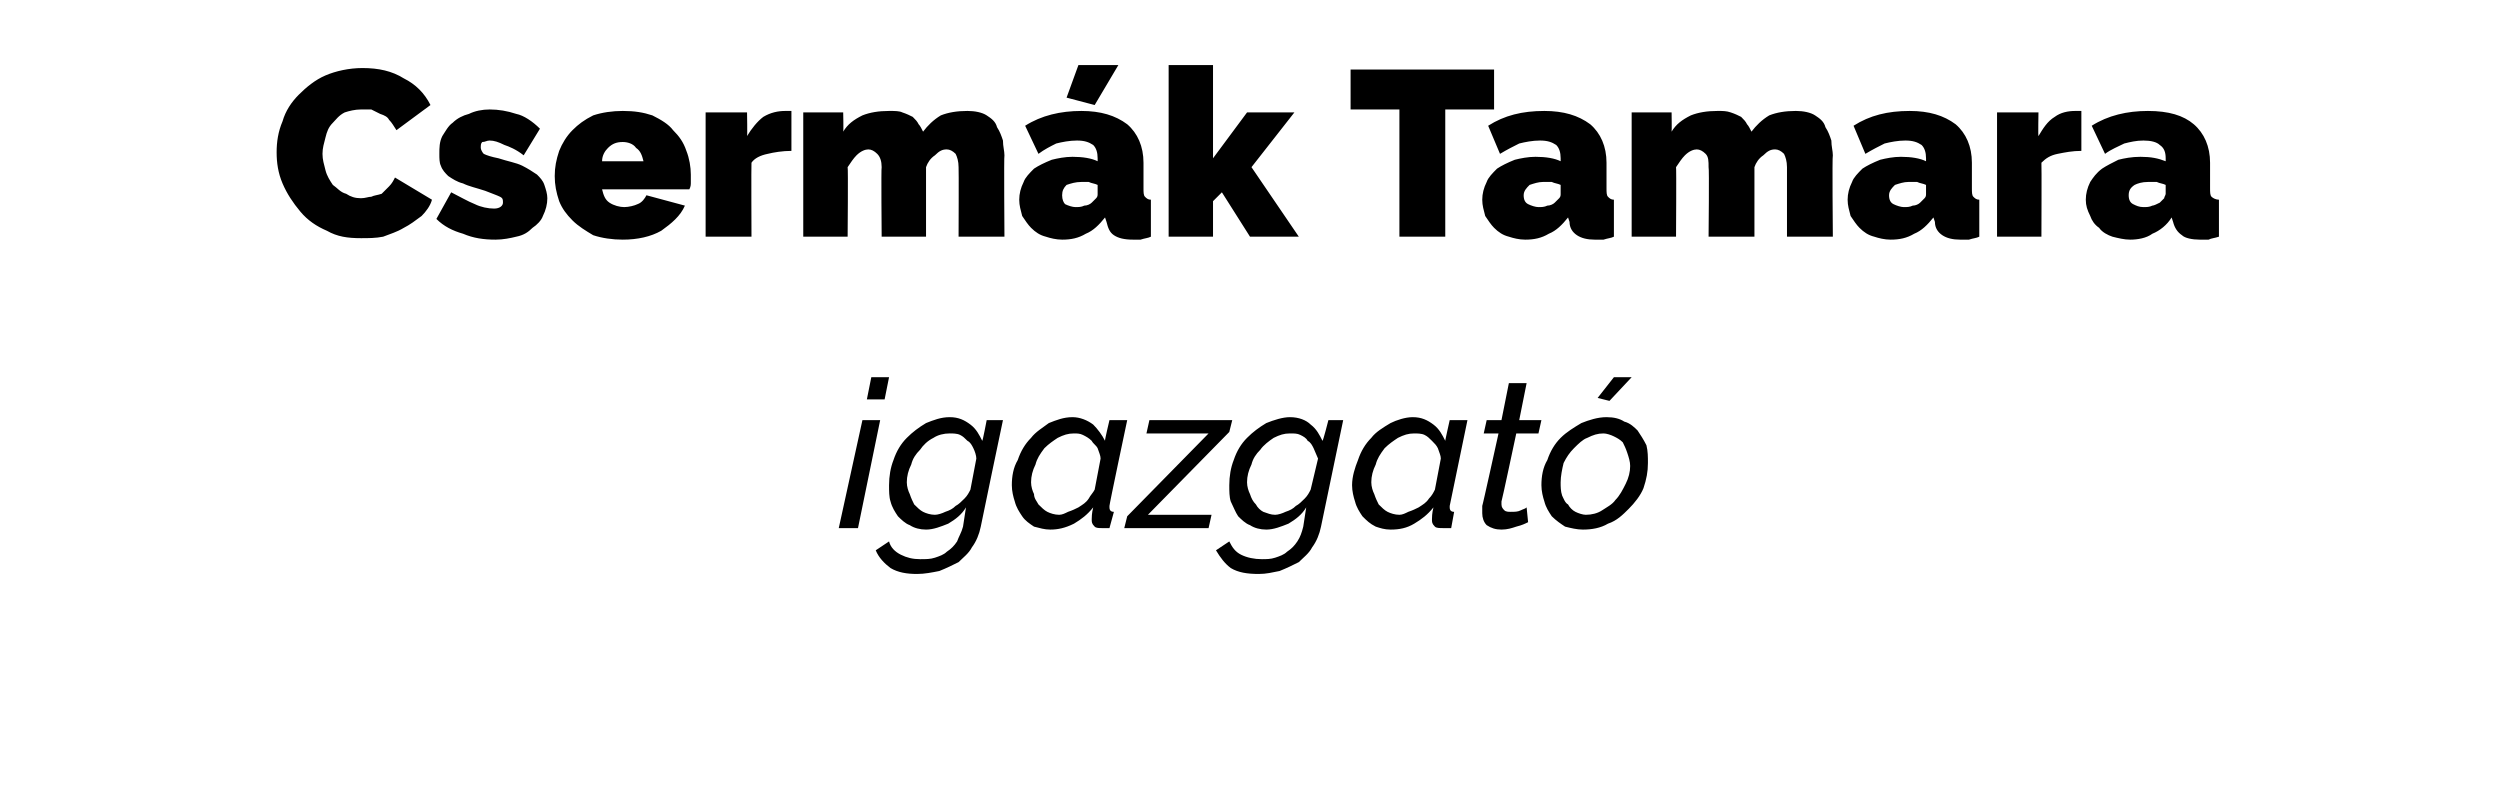 <?xml version="1.0" standalone="no"?><!DOCTYPE svg PUBLIC "-//W3C//DTD SVG 1.1//EN" "http://www.w3.org/Graphics/SVG/1.1/DTD/svg11.dtd"><svg xmlns="http://www.w3.org/2000/svg" version="1.1" width="169px" height="53.3px" viewBox="0 -1 169 53.3" style="top:-1px"><desc>Cserm k Tamara igazgat</desc><defs/><g id="Polygon11717"><path d="m58.3 27.4h1.2L58 34.7h-1.3l1.6-7.3zm.6-2.9h1.2l-.3 1.5h-1.2l.3-1.5zM62 37.8c-.7 0-1.3-.1-1.8-.4c-.4-.3-.8-.7-1-1.2l.9-.6c.1.4.4.7.8.9c.4.2.8.3 1.3.3c.4 0 .7 0 1-.1c.3-.1.6-.2.8-.4c.3-.2.5-.4.7-.7c.1-.3.3-.6.4-1l.2-1.3c-.3.5-.7.8-1.2 1.1c-.5.2-1 .4-1.5.4c-.4 0-.8-.1-1.1-.3c-.3-.1-.6-.4-.8-.6c-.2-.3-.4-.6-.5-1c-.1-.3-.1-.7-.1-1.1c0-.6.1-1.2.3-1.7c.2-.6.5-1.1.9-1.5c.4-.4.8-.7 1.3-1c.5-.2 1-.4 1.6-.4c.6 0 1 .2 1.4.5c.4.3.6.7.8 1.1c.03.02.3-1.4.3-1.4h1.1s-1.51 7.19-1.5 7.2c-.1.5-.3 1-.6 1.4c-.2.4-.6.7-.9 1c-.4.2-.8.4-1.3.6c-.5.1-1 .2-1.5.2zm1.2-4c.2 0 .5-.1.7-.2c.3-.1.5-.2.7-.4c.2-.1.4-.3.6-.5c.2-.2.3-.4.4-.6L66 30c0-.2-.1-.5-.2-.7c-.1-.2-.2-.4-.4-.5c-.2-.2-.3-.3-.5-.4c-.2-.1-.5-.1-.7-.1c-.4 0-.8.1-1.1.3c-.4.2-.7.5-.9.8c-.3.3-.5.6-.6 1c-.2.4-.3.8-.3 1.2c0 .3.1.6.2.8c.1.3.2.5.3.7c.2.2.4.4.6.5c.2.1.5.2.8.2zm7.8 1c-.4 0-.7-.1-1.1-.2c-.3-.2-.6-.4-.8-.7c-.2-.3-.4-.6-.5-1c-.1-.3-.2-.7-.2-1.1c0-.6.1-1.2.4-1.7c.2-.6.5-1.1.9-1.5c.3-.4.8-.7 1.2-1c.5-.2 1-.4 1.6-.4c.5 0 1 .2 1.4.5c.3.3.6.7.8 1.1c-.04.02.3-1.4.3-1.4h1.2s-1.22 5.76-1.2 5.8v.1c0 .2.1.3.3.3l-.3 1.1h-.5c-.2 0-.4 0-.5-.1c-.2-.2-.2-.3-.2-.5c0-.1 0-.4.1-.8c-.4.5-.8.8-1.3 1.1c-.6.3-1.1.4-1.6.4zm.6-1c.2 0 .4-.1.6-.2c.3-.1.5-.2.7-.3c.3-.2.5-.3.7-.6c.1-.2.3-.4.4-.6l.4-2.1c0-.2-.1-.4-.2-.7c-.1-.2-.3-.3-.4-.5c-.2-.2-.4-.3-.6-.4c-.2-.1-.4-.1-.6-.1c-.4 0-.7.1-1.1.3c-.3.2-.6.4-.9.7c-.3.4-.5.7-.6 1.1c-.2.4-.3.8-.3 1.2c0 .3.1.6.2.8c0 .3.2.5.3.7c.2.2.4.4.6.5c.2.1.5.2.8.2zm4.6.1l5.5-5.6h-4.2l.2-.9h5.6l-.2.8l-5.5 5.6h4.3l-.2.9H76l.2-.8zm8.9 3.9c-.8 0-1.4-.1-1.9-.4c-.4-.3-.7-.7-1-1.2l.9-.6c.2.4.4.7.8.9c.4.2.9.3 1.4.3c.3 0 .6 0 .9-.1c.3-.1.6-.2.8-.4c.3-.2.5-.4.7-.7c.2-.3.3-.6.4-1l.2-1.3c-.3.5-.7.8-1.2 1.1c-.5.2-1 .4-1.5.4c-.4 0-.8-.1-1.1-.3c-.3-.1-.6-.4-.8-.6c-.2-.3-.3-.6-.5-1c-.1-.3-.1-.7-.1-1.1c0-.6.1-1.2.3-1.7c.2-.6.5-1.1.9-1.5c.4-.4.8-.7 1.3-1c.5-.2 1.1-.4 1.6-.4c.6 0 1.1.2 1.4.5c.4.3.6.7.8 1.1c.04.02.4-1.4.4-1.4h1l-1.5 7.2c-.1.5-.3 1-.6 1.4c-.2.4-.6.7-.9 1c-.4.2-.8.4-1.3.6c-.5.1-.9.2-1.4.2zm1.1-4c.2 0 .5-.1.7-.2c.3-.1.5-.2.7-.4c.2-.1.4-.3.6-.5c.2-.2.3-.4.4-.6l.5-2.1c-.1-.2-.2-.5-.3-.7c-.1-.2-.2-.4-.4-.5c-.1-.2-.3-.3-.5-.4c-.2-.1-.4-.1-.7-.1c-.4 0-.7.1-1.1.3c-.3.2-.7.5-.9.8c-.3.3-.5.6-.6 1c-.2.4-.3.8-.3 1.2c0 .3.1.6.2.8c.1.3.2.5.4.7c.1.2.3.4.5.5c.3.1.5.2.8.2zm7.8 1c-.4 0-.7-.1-1-.2c-.4-.2-.6-.4-.9-.7c-.2-.3-.4-.6-.5-1c-.1-.3-.2-.7-.2-1.1c0-.6.2-1.2.4-1.7c.2-.6.5-1.1.9-1.5c.3-.4.8-.7 1.3-1c.4-.2 1-.4 1.5-.4c.6 0 1 .2 1.4.5c.4.3.6.7.8 1.1c-.02.02.3-1.4.3-1.4h1.2L98 33.2v.1c0 .2.1.3.3.3l-.2 1.1h-.5c-.3 0-.5 0-.6-.1c-.2-.2-.2-.3-.2-.5c0-.1 0-.4.1-.8c-.4.5-.8.8-1.3 1.1c-.5.3-1 .4-1.6.4zm.6-1c.2 0 .4-.1.6-.2c.3-.1.5-.2.7-.3c.3-.2.5-.3.7-.6c.2-.2.3-.4.4-.6l.4-2.1c0-.2-.1-.4-.2-.7c-.1-.2-.2-.3-.4-.5c-.2-.2-.3-.3-.5-.4c-.2-.1-.5-.1-.7-.1c-.4 0-.7.1-1.1.3c-.3.2-.6.4-.9.7c-.3.4-.5.7-.6 1.1c-.2.4-.3.8-.3 1.2c0 .3.1.6.2.8c.1.3.2.5.3.7c.2.2.4.4.6.5c.2.1.5.2.8.2zm6.9 1c-.4 0-.7-.1-1-.3c-.2-.2-.3-.5-.3-.8v-.5c.01.05 1.1-4.9 1.1-4.9h-1l.2-.9h1l.5-2.5h1.2l-.5 2.5h1.5l-.2.9h-1.5s-.97 4.57-1 4.6v.2c0 .2.1.3.2.4c.1.1.3.1.4.1c.3 0 .5 0 .7-.1c.2-.1.3-.1.4-.2l.1 1c-.2.1-.4.2-.8.3c-.3.1-.6.2-1 .2zm7.3-8.7l-.8-.2l1.1-1.4h1.2l-1.5 1.6zm-1.8 8.7c-.4 0-.8-.1-1.2-.2c-.3-.2-.6-.4-.9-.7c-.2-.3-.4-.6-.5-1c-.1-.3-.2-.7-.2-1.1c0-.6.1-1.2.4-1.7c.2-.6.5-1.1.9-1.5c.4-.4.9-.7 1.4-1c.5-.2 1.1-.4 1.7-.4c.5 0 .9.1 1.2.3c.4.1.7.4.9.6c.2.3.4.6.6 1c.1.4.1.8.1 1.2c0 .6-.1 1.1-.3 1.7c-.2.5-.6 1-1 1.4c-.4.4-.8.8-1.4 1c-.5.3-1.1.4-1.7.4zm.2-1c.4 0 .8-.1 1.1-.3c.3-.2.7-.4.9-.7c.3-.3.5-.7.7-1.1c.2-.4.3-.8.3-1.2c0-.3-.1-.6-.2-.9c-.1-.3-.2-.5-.3-.7c-.2-.2-.4-.3-.6-.4c-.2-.1-.5-.2-.7-.2c-.4 0-.7.1-1.1.3c-.3.1-.6.4-.9.7c-.3.3-.5.6-.7 1c-.1.4-.2.9-.2 1.3c0 .3 0 .6.1.9c.1.2.2.5.4.6c.1.2.3.4.5.5c.2.1.5.2.7.2z" stroke="none" fill="#000"/></g><g id="Polygon11716"><path d="m18.7 9.3c0-.7.1-1.4.4-2.1c.2-.7.6-1.3 1.1-1.8c.5-.5 1.1-1 1.8-1.3c.7-.3 1.6-.5 2.5-.5c1.1 0 2 .2 2.8.7c.8.4 1.4 1 1.8 1.8l-2.3 1.7c-.2-.3-.3-.5-.5-.7c-.1-.2-.3-.3-.6-.4l-.6-.3h-.7c-.4 0-.8.1-1.1.2c-.4.2-.6.5-.8.7c-.3.3-.4.6-.5 1c-.1.4-.2.7-.2 1.1c0 .4.1.7.2 1.1c.1.4.3.7.5 1c.3.2.5.5.9.6c.3.2.6.3 1 .3c.3 0 .5-.1.7-.1c.2-.1.4-.1.7-.2l.5-.5c.2-.2.3-.4.4-.6l2.5 1.5c-.1.4-.4.8-.7 1.1c-.4.3-.8.6-1.2.8c-.5.3-.9.4-1.4.6c-.5.1-1 .1-1.5.1c-.9 0-1.6-.1-2.3-.5c-.7-.3-1.3-.7-1.8-1.3c-.5-.6-.9-1.2-1.2-1.9c-.3-.7-.4-1.4-.4-2.1zm14.8 5.9c-.8 0-1.5-.1-2.2-.4c-.7-.2-1.3-.5-1.8-1l1-1.8c.6.3 1.1.6 1.6.8c.4.2.9.3 1.3.3c.4 0 .6-.2.6-.4c0-.2 0-.3-.2-.4c-.2-.1-.5-.2-1-.4c-.6-.2-1.1-.3-1.5-.5c-.4-.1-.7-.3-1-.5c-.2-.2-.4-.4-.5-.7c-.1-.2-.1-.5-.1-.8c0-.4 0-.8.2-1.2c.2-.3.4-.7.7-.9c.3-.3.7-.5 1.1-.6c.4-.2.9-.3 1.4-.3c.6 0 1.2.1 1.8.3c.5.1 1.1.5 1.6 1l-1.1 1.8c-.5-.4-1-.6-1.3-.7c-.4-.2-.7-.3-1-.3c-.2 0-.3.1-.5.1c-.1.1-.1.2-.1.4c0 .1.1.3.2.4c.2.1.5.2 1 .3c.6.2 1.2.3 1.6.5c.4.2.7.4 1 .6c.2.2.4.4.5.7c.1.3.2.6.2.9c0 .4-.1.8-.3 1.2c-.1.3-.4.6-.7.8c-.3.3-.6.5-1.1.6c-.4.1-.9.2-1.4.2zm8.6 0c-.7 0-1.4-.1-2-.3c-.5-.3-1-.6-1.4-1c-.4-.4-.7-.8-.9-1.3c-.2-.6-.3-1.1-.3-1.7c0-.6.1-1.1.3-1.7c.2-.5.5-1 .9-1.4c.4-.4.8-.7 1.4-1c.6-.2 1.3-.3 2-.3c.8 0 1.4.1 2 .3c.6.3 1.1.6 1.4 1c.4.4.7.8.9 1.4c.2.5.3 1.1.3 1.6v.5c0 .2 0 .3-.1.5h-5.9c.1.4.2.7.5.9c.3.2.7.3 1 .3c.3 0 .7-.1.9-.2c.3-.1.5-.4.6-.6l2.6.7c-.3.7-.9 1.2-1.6 1.7c-.7.4-1.6.6-2.6.6zm1.4-5.3c-.1-.4-.2-.7-.5-.9c-.2-.3-.6-.4-.9-.4c-.4 0-.7.1-1 .4c-.2.2-.4.5-.4.9h2.8zm10-.7c-.6 0-1.2.1-1.6.2c-.5.1-.9.3-1.1.6c-.02.05 0 5 0 5h-3.1V6.6h2.8s.03 1.62 0 1.6c.3-.5.7-1 1.1-1.3c.5-.3 1-.4 1.5-.4h.4v2.7zM67.9 15h-3.1s.02-4.7 0-4.7c0-.4-.1-.7-.2-.9c-.2-.2-.4-.3-.6-.3c-.3 0-.5.1-.8.4c-.3.2-.5.5-.6.8v4.7h-3s-.04-4.7 0-4.7c0-.4-.1-.7-.3-.9c-.2-.2-.4-.3-.6-.3c-.2 0-.5.1-.8.4c-.2.2-.4.5-.6.8c.04.02 0 4.7 0 4.7h-3V6.6h2.7s.03 1.27 0 1.3c.3-.5.7-.8 1.3-1.1c.5-.2 1.1-.3 1.8-.3c.4 0 .7 0 .9.1c.3.1.5.2.7.3c.2.2.3.3.4.5c.1.1.2.3.3.5c.3-.4.7-.8 1.2-1.1c.5-.2 1.1-.3 1.8-.3c.5 0 1 .1 1.3.3c.3.2.6.4.7.8c.2.3.3.6.4.9c0 .4.1.7.1 1c-.04 0 0 5.5 0 5.5zm3.9.2c-.4 0-.8-.1-1.1-.2c-.4-.1-.7-.3-1-.6c-.2-.2-.4-.5-.6-.8c-.1-.4-.2-.7-.2-1.1c0-.4.1-.8.3-1.2c.1-.3.4-.6.7-.9c.3-.2.7-.4 1.2-.6c.4-.1.9-.2 1.4-.2c.7 0 1.3.1 1.7.3v-.2c0-.4-.1-.7-.3-.9c-.3-.2-.6-.3-1.1-.3c-.5 0-1 .1-1.4.2c-.4.2-.8.4-1.2.7l-.9-1.9c1.1-.7 2.4-1 3.8-1c1.3 0 2.3.3 3.1.9c.7.6 1.1 1.5 1.1 2.6v1.7c0 .3 0 .5.1.6c.1.1.2.2.4.2v2.5c-.2.1-.4.1-.7.2h-.5c-.6 0-1-.1-1.3-.3c-.3-.2-.4-.5-.5-.9l-.1-.3c-.4.5-.8.9-1.3 1.1c-.5.3-1 .4-1.6.4zm.9-2.2c.2 0 .4 0 .6-.1c.2 0 .4-.1.5-.2l.3-.3c.1-.1.1-.2.1-.3v-.6c-.2-.1-.4-.1-.6-.2h-.5c-.4 0-.7.1-1 .2c-.2.2-.3.4-.3.7c0 .3.1.5.2.6c.2.1.5.2.7.2zM74 6.1l-1.9-.5l.8-2.2h2.7L74 6.1zM84.5 15l-1.9-3l-.6.6v2.4h-3V3.4h3v6.3l2.3-3.1h3.2l-2.9 3.7l3.2 4.7h-3.3zM101 6.4h-3.3v8.6h-3.1V6.4h-3.3V3.7h9.7v2.7zm2.1 8.8c-.4 0-.8-.1-1.1-.2c-.4-.1-.7-.3-1-.6c-.2-.2-.4-.5-.6-.8c-.1-.4-.2-.7-.2-1.1c0-.4.1-.8.3-1.2c.1-.3.4-.6.7-.9c.3-.2.7-.4 1.2-.6c.4-.1.9-.2 1.4-.2c.7 0 1.3.1 1.7.3v-.2c0-.4-.1-.7-.3-.9c-.3-.2-.6-.3-1.1-.3c-.5 0-1 .1-1.4.2c-.4.2-.8.4-1.3.7l-.8-1.9c1.1-.7 2.3-1 3.8-1c1.3 0 2.3.3 3.1.9c.7.6 1.1 1.5 1.1 2.6v1.7c0 .3 0 .5.1.6c.1.1.2.2.4.2v2.5c-.2.1-.4.1-.7.2h-.6c-.5 0-.9-.1-1.2-.3c-.3-.2-.5-.5-.5-.9l-.1-.3c-.4.5-.8.9-1.3 1.1c-.5.3-1 .4-1.6.4zm.9-2.2c.2 0 .4 0 .6-.1c.2 0 .4-.1.5-.2l.3-.3c.1-.1.1-.2.1-.3v-.6c-.2-.1-.4-.1-.6-.2h-.6c-.3 0-.6.1-.9.2c-.2.2-.4.4-.4.7c0 .3.1.5.3.6c.2.1.5.2.7.2zm19.9 2h-3.1v-4.7c0-.4-.1-.7-.2-.9c-.2-.2-.4-.3-.6-.3c-.3 0-.5.1-.8.4c-.3.2-.5.5-.6.8v4.7h-3.1s.05-4.7 0-4.7c0-.4 0-.7-.2-.9c-.2-.2-.4-.3-.6-.3c-.2 0-.5.1-.8.4c-.2.2-.4.5-.6.8c.03.02 0 4.7 0 4.7h-3V6.6h2.7s.02 1.27 0 1.3c.3-.5.7-.8 1.3-1.1c.5-.2 1.1-.3 1.8-.3c.4 0 .6 0 .9.1c.3.1.5.2.7.3c.2.2.3.3.4.5c.1.1.2.3.3.5c.3-.4.7-.8 1.2-1.1c.5-.2 1.1-.3 1.8-.3c.5 0 1 .1 1.3.3c.3.2.6.4.7.8c.2.3.3.6.4.9c0 .4.1.7.1 1c-.05 0 0 5.5 0 5.5zm3.9.2c-.4 0-.8-.1-1.1-.2c-.4-.1-.7-.3-1-.6c-.2-.2-.4-.5-.6-.8c-.1-.4-.2-.7-.2-1.1c0-.4.1-.8.3-1.2c.1-.3.4-.6.7-.9c.3-.2.7-.4 1.2-.6c.4-.1.9-.2 1.4-.2c.7 0 1.3.1 1.7.3v-.2c0-.4-.1-.7-.3-.9c-.3-.2-.6-.3-1.1-.3c-.5 0-1 .1-1.4.2c-.4.2-.8.4-1.3.7l-.8-1.9c1.1-.7 2.3-1 3.8-1c1.3 0 2.3.3 3.1.9c.7.6 1.1 1.5 1.1 2.6v1.7c0 .3 0 .5.1.6c.1.1.2.2.4.2v2.5c-.2.1-.4.1-.7.2h-.6c-.5 0-.9-.1-1.2-.3c-.3-.2-.5-.5-.5-.9l-.1-.3c-.4.5-.8.9-1.3 1.1c-.5.3-1 .4-1.6.4zm.9-2.2c.2 0 .4 0 .6-.1c.2 0 .4-.1.5-.2l.3-.3c.1-.1.1-.2.1-.3v-.6c-.2-.1-.4-.1-.6-.2h-.6c-.3 0-.6.1-.9.2c-.2.2-.4.4-.4.7c0 .3.1.5.3.6c.2.1.5.2.7.2zm12-3.8c-.6 0-1.1.1-1.6.2c-.5.1-.8.3-1.1.6c.02.05 0 5 0 5h-3V6.6h2.8s-.03 1.62 0 1.6c.3-.5.6-1 1.1-1.3c.4-.3.9-.4 1.4-.4h.4v2.7zm3.3 6c-.4 0-.8-.1-1.2-.2c-.3-.1-.7-.3-.9-.6c-.3-.2-.5-.5-.6-.8c-.2-.4-.3-.7-.3-1.1c0-.4.1-.8.3-1.2c.2-.3.4-.6.8-.9c.3-.2.7-.4 1.1-.6c.4-.1.9-.2 1.5-.2c.7 0 1.2.1 1.7.3v-.2c0-.4-.1-.7-.4-.9c-.2-.2-.6-.3-1.1-.3c-.5 0-.9.1-1.3.2c-.4.2-.9.4-1.3.7l-.9-1.9c1.1-.7 2.4-1 3.8-1c1.4 0 2.4.3 3.1.9c.7.6 1.1 1.5 1.1 2.6v1.7c0 .3 0 .5.1.6c.1.1.3.2.5.2v2.5c-.3.1-.5.1-.7.2h-.6c-.5 0-1-.1-1.2-.3c-.3-.2-.5-.5-.6-.9l-.1-.3c-.3.5-.8.9-1.3 1.1c-.4.3-1 .4-1.5.4zm.9-2.2c.2 0 .4 0 .6-.1c.1 0 .3-.1.5-.2l.3-.3c0-.1.1-.2.1-.3v-.6c-.2-.1-.4-.1-.6-.2h-.6c-.4 0-.7.1-.9.2c-.3.2-.4.4-.4.7c0 .3.1.5.3.6c.2.1.4.2.7.2z" stroke="none" fill="#000"/></g></svg>